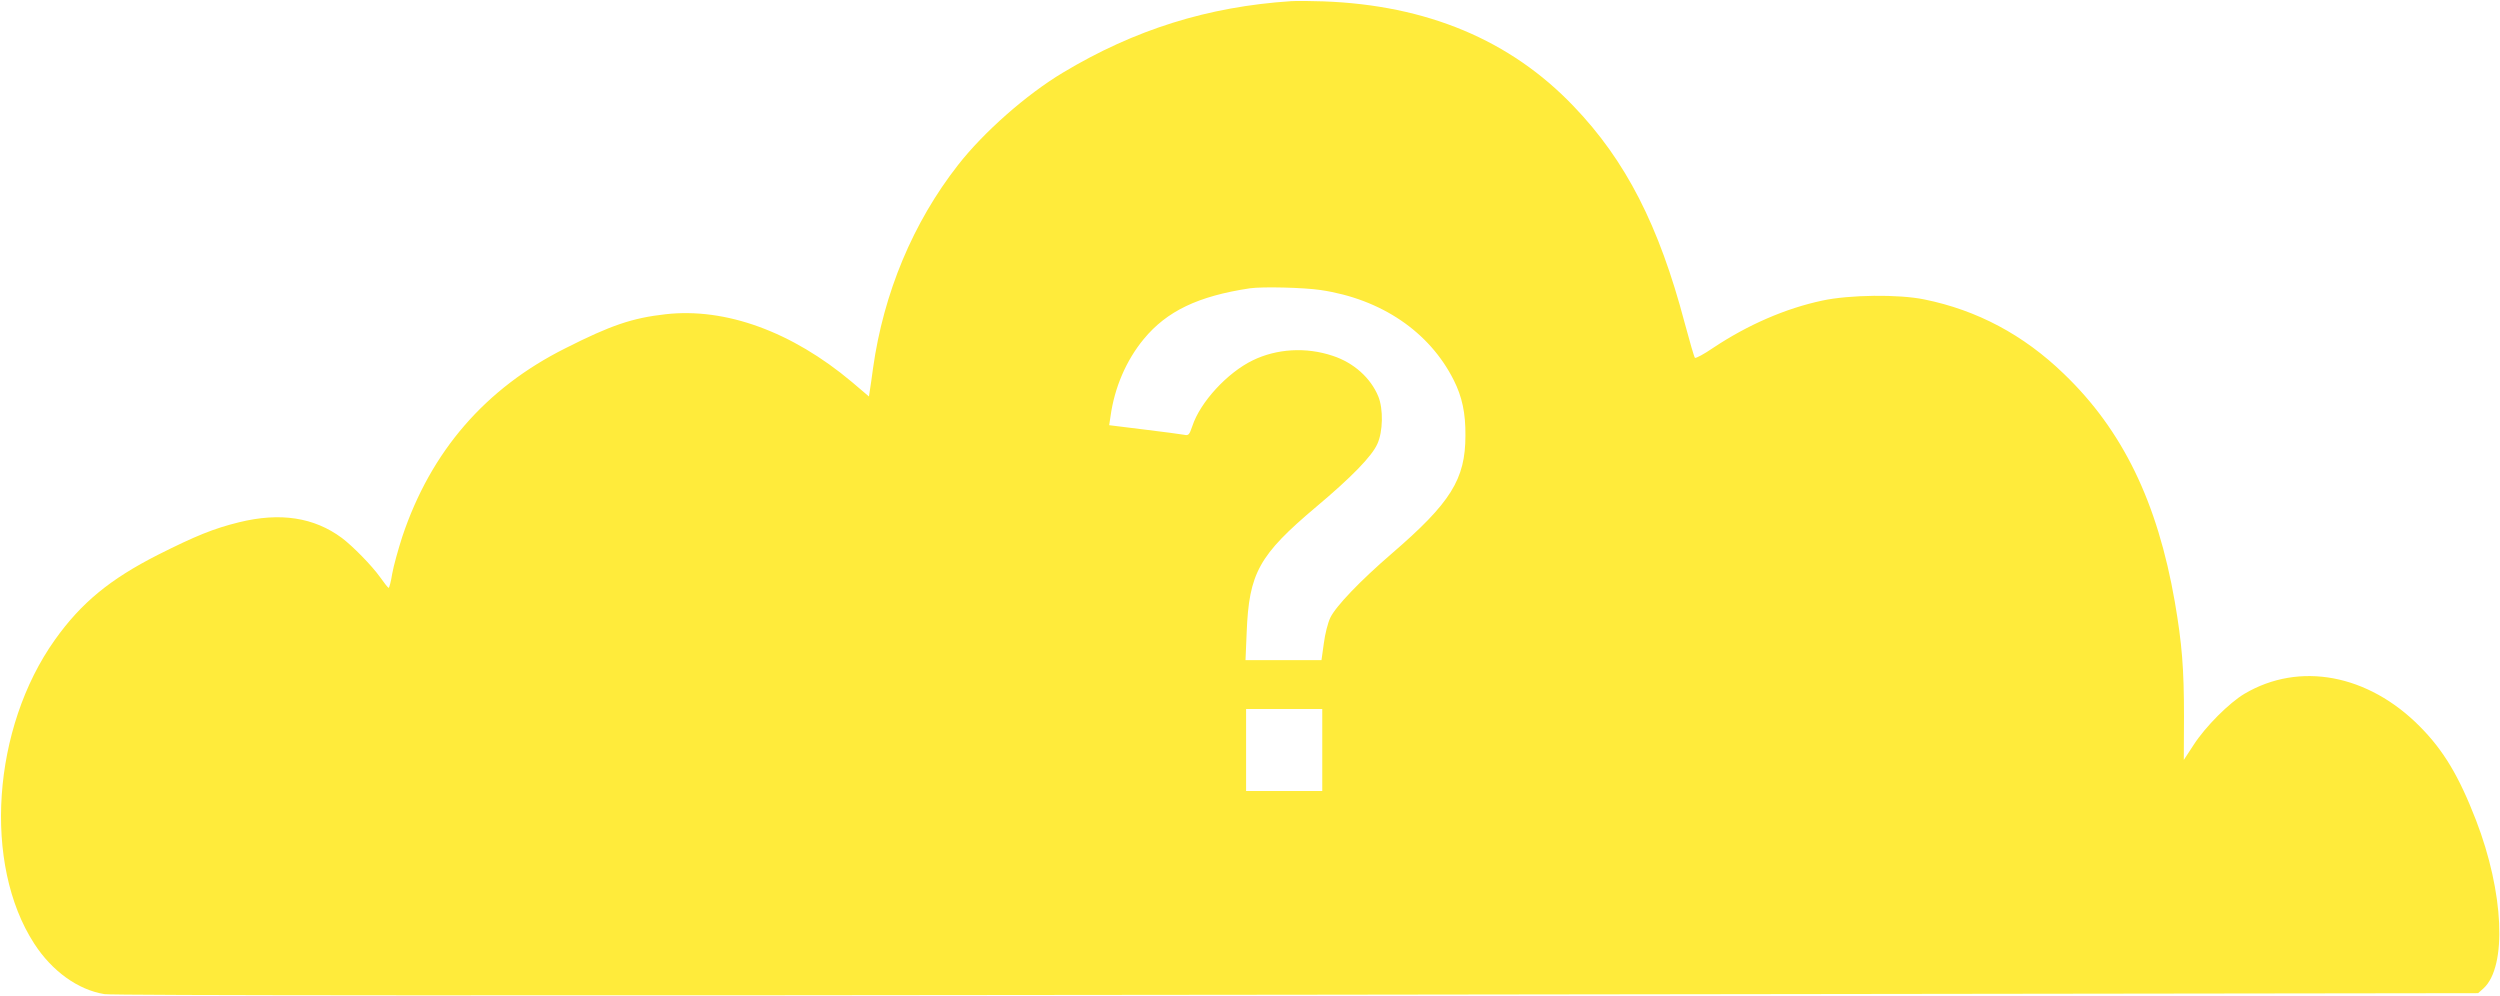 <?xml version="1.0" standalone="no"?>
<!DOCTYPE svg PUBLIC "-//W3C//DTD SVG 20010904//EN"
 "http://www.w3.org/TR/2001/REC-SVG-20010904/DTD/svg10.dtd">
<svg version="1.0" xmlns="http://www.w3.org/2000/svg"
 width="1280pt" height="510pt" viewBox="0 0 1280 510"
 preserveAspectRatio="xMidYMid meet">
<g transform="translate(0,510) scale(0.1,-0.1)"
fill="#ffeb3b" stroke="none">
<path d="M6610 5094 c-425 -28 -800 -145 -1168 -366 -187 -112 -406 -305 -537
-473 -230 -294 -381 -655 -435 -1040 -6 -44 -13 -95 -16 -112 l-5 -33 -87 74
c-307 258 -647 382 -955 347 -169 -19 -279 -56 -512 -174 -410 -205 -689 -528
-835 -964 -21 -65 -45 -151 -52 -191 -6 -39 -15 -72 -18 -72 -3 0 -23 25 -44
55 -42 59 -140 159 -196 201 -142 105 -315 132 -526 80 -130 -32 -221 -69
-416 -167 -244 -124 -392 -245 -527 -435 -321 -451 -369 -1149 -106 -1555 91
-141 224 -237 360 -259 40 -7 2075 -8 6107 -3 l6046 8 28 25 c121 112 104 491
-39 861 -87 225 -166 357 -287 479 -265 268 -617 334 -898 168 -78 -46 -200
-168 -260 -261 l-51 -78 1 223 c0 246 -10 371 -47 587 -89 511 -267 878 -568
1167 -207 200 -444 326 -715 381 -131 27 -383 24 -522 -6 -188 -40 -381 -124
-557 -241 -48 -33 -91 -56 -95 -52 -4 4 -27 84 -52 177 -132 501 -302 833
-570 1112 -323 338 -751 517 -1281 536 -60 2 -135 3 -165 1z m152 -1479 c310
-46 557 -214 681 -461 43 -85 61 -169 60 -284 0 -224 -75 -344 -378 -605 -159
-137 -286 -269 -314 -328 -12 -25 -27 -83 -33 -131 l-12 -86 -194 0 -195 0 6
143 c12 304 63 395 356 642 181 152 285 259 313 322 29 63 31 179 5 243 -39
95 -126 173 -233 208 -136 46 -287 37 -410 -23 -130 -63 -269 -214 -309 -336
-16 -46 -19 -50 -43 -45 -15 3 -107 15 -205 27 l-178 22 7 46 c20 146 80 286
170 395 118 143 278 220 544 260 65 9 275 4 362 -9z m8 -2355 l0 -210 -195 0
-195 0 0 210 0 210 195 0 195 0 0 -210z"/>
</g>
</svg>
